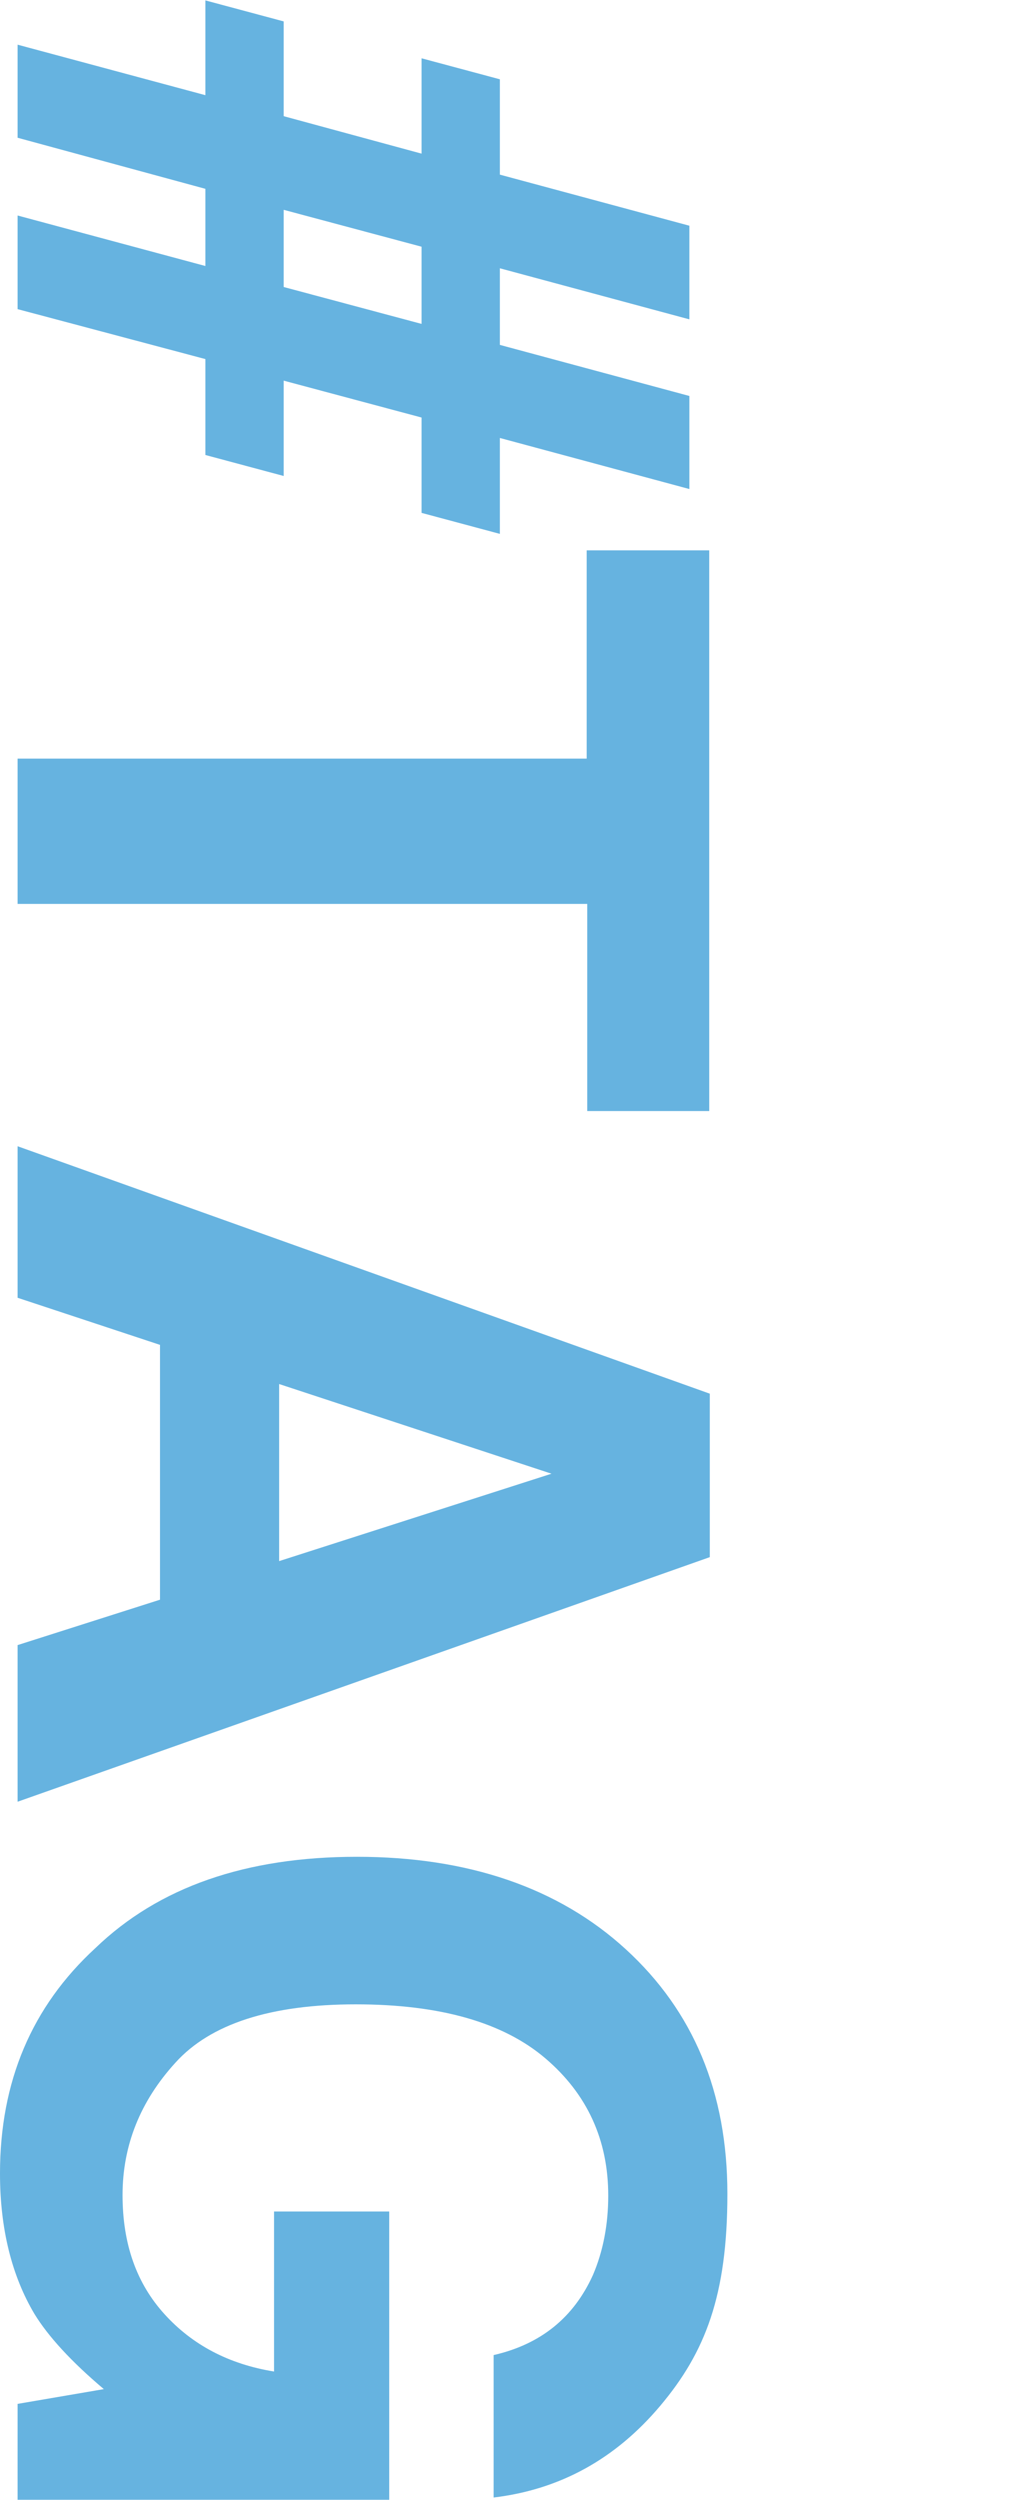 <?xml version="1.0" encoding="UTF-8"?>
<svg id="_レイヤー_1" data-name="レイヤー_1" xmlns="http://www.w3.org/2000/svg" width="63.6mm" height="155.4mm" version="1.1" viewBox="0 0 180.3 440.4">
  <!-- Generator: Adobe Illustrator 29.6.0, SVG Export Plug-In . SVG Version: 2.1.1 Build 207)  -->
  <path d="M50,3.7v16.7l24.3,6.6V10.2l13.8,3.7v16.8l33.4,9v16.5l-33.4-9v13.5l33.4,9v16.4l-33.4-9v16.9l-13.8-3.7v-16.8l-24.3-6.5v16.8l-13.8-3.7v-16.9L3.1,54.4v-16.5l33.1,8.9v-13.6L3.1,24.2V7.8l33.1,8.9V0l13.8,3.7ZM50,50.5l24.3,6.5v-13.6l-24.3-6.5v13.6Z" fill="#66b3e0"/>
  <path d="M125.1,195.7h-21.6v-36.5H3.1v-25.6h100.3v-36.7h21.6v98.8h0Z" fill="#66b3e0"/>
  <path d="M125.1,245.5v28.8L3.1,317.4v-27.6l25.1-8v-44.9l-25.1-8.3v-26.7l122,43.6ZM49.2,243.8v31.2l48-15.4-48-15.8Z" fill="#66b3e0"/>
  <path d="M87,414.9c8.3-1.9,14.1-6.6,17.5-14.1,1.8-4.2,2.7-8.9,2.7-14,0-9.8-3.7-17.9-11.1-24.2-7.4-6.3-18.5-9.5-33.4-9.5s-25.6,3.4-31.8,10.3c-6.2,6.8-9.3,14.6-9.3,23.3s2.5,15.6,7.4,21,11.3,8.8,19.3,10.1v-28.2h20.3v50.8H3.1v-16.9l15.2-2.6c-5.8-4.9-9.8-9.3-12.2-13.2-4-6.7-6.1-15-6.1-24.8,0-16.2,5.6-29.4,16.8-39.7,11.2-10.8,26.6-16.1,46.1-16.1s35.5,5.4,47.4,16.3c11.9,10.9,17.9,25.2,17.9,43.1s-3.9,27.9-11.8,37.3-17.7,14.8-29.4,16.2c0,0,0-25.1,0-25.1Z" fill="#66b3e0"/>
</svg>